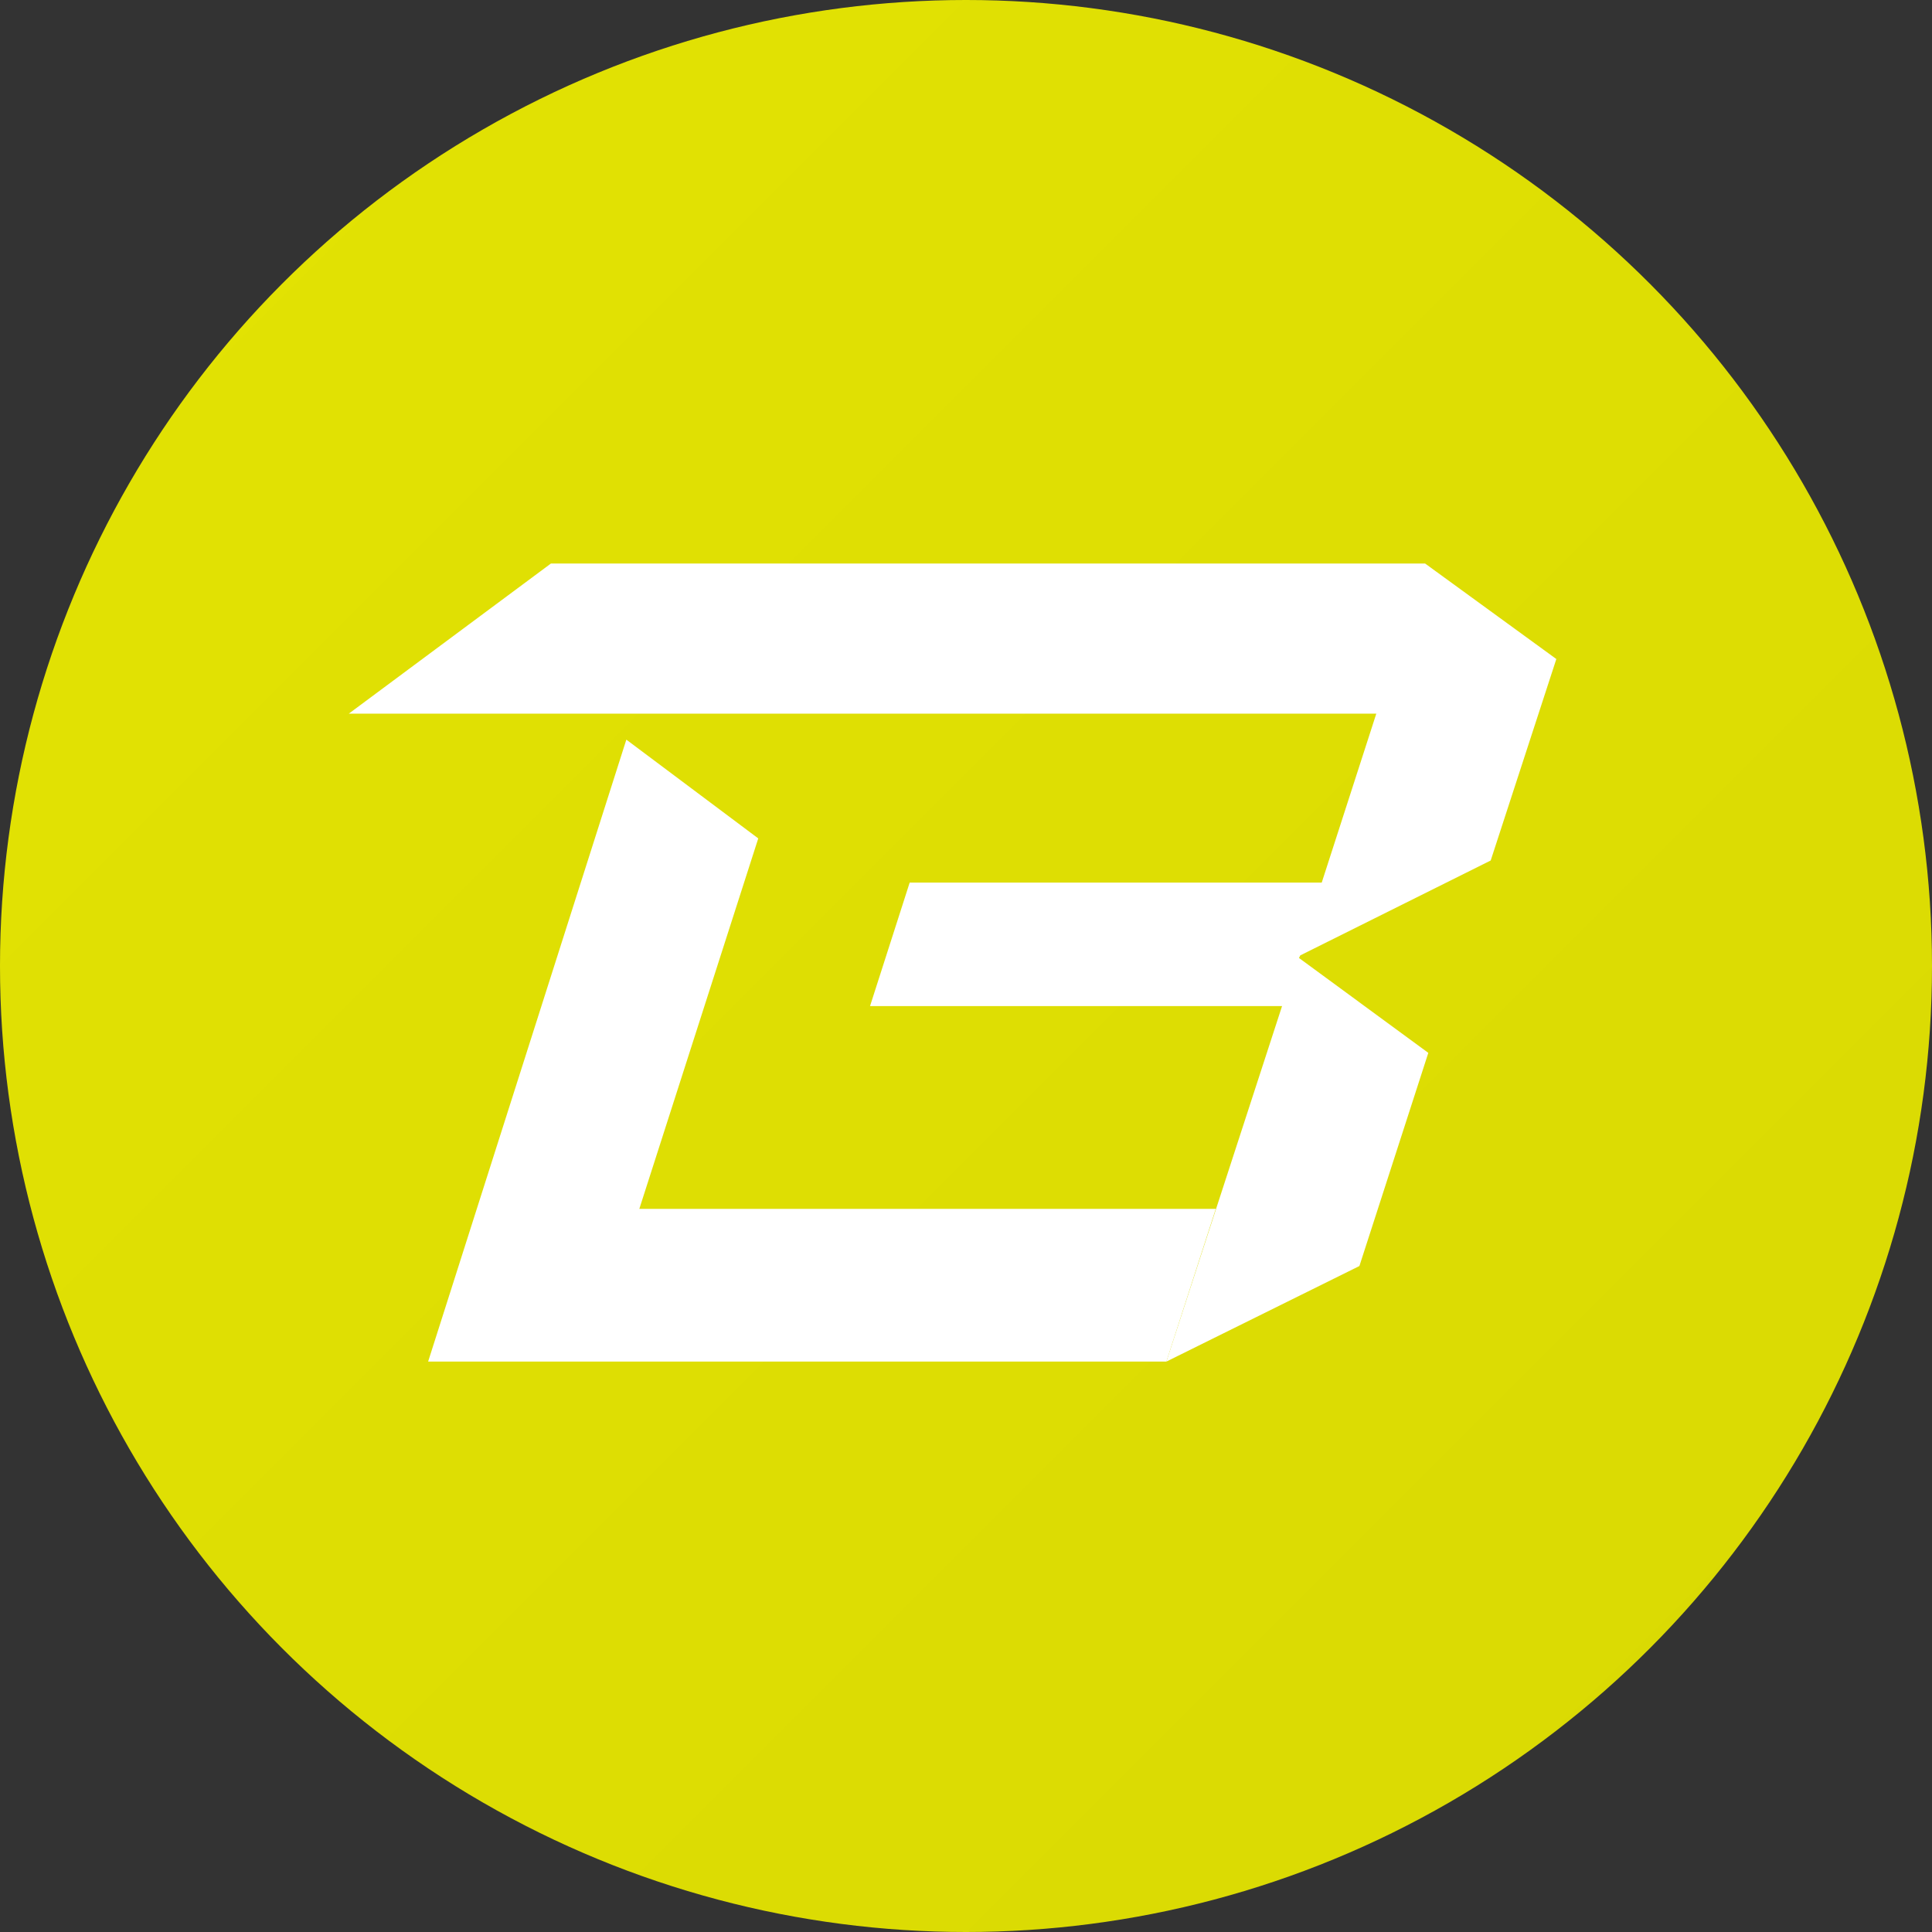 <svg width="72" height="72" viewBox="0 0 72 72" fill="none" xmlns="http://www.w3.org/2000/svg">
<rect x="0" y="0" width="72" height="72" fill="#333333" stroke="none"/>
<circle cx="36" cy="36" r="36" fill="url(#paint0_linear_5666_10212)"/>
<path d="M48.458 35.604L55.554 32.068L58 24.56L53.108 21H20.532L13 26.595H51.291L49.257 32.892H33.901L32.424 37.493H47.779L43.468 50.742L50.661 47.181L53.229 39.237L48.409 35.701L48.458 35.604Z" fill="white"/>
<path d="M23.826 45.05L28.258 31.245L23.342 27.564L15.955 50.742H43.468L45.309 45.05H23.826Z" fill="white"/>
<defs>
<linearGradient id="paint0_linear_5666_10212" x1="0" y1="0" x2="72" y2="72" gradientUnits="userSpaceOnUse">
<stop stop-color="#E3E303"/>
<stop offset="1" stop-color="#D9D903"/>
</linearGradient>
</defs>
</svg>
